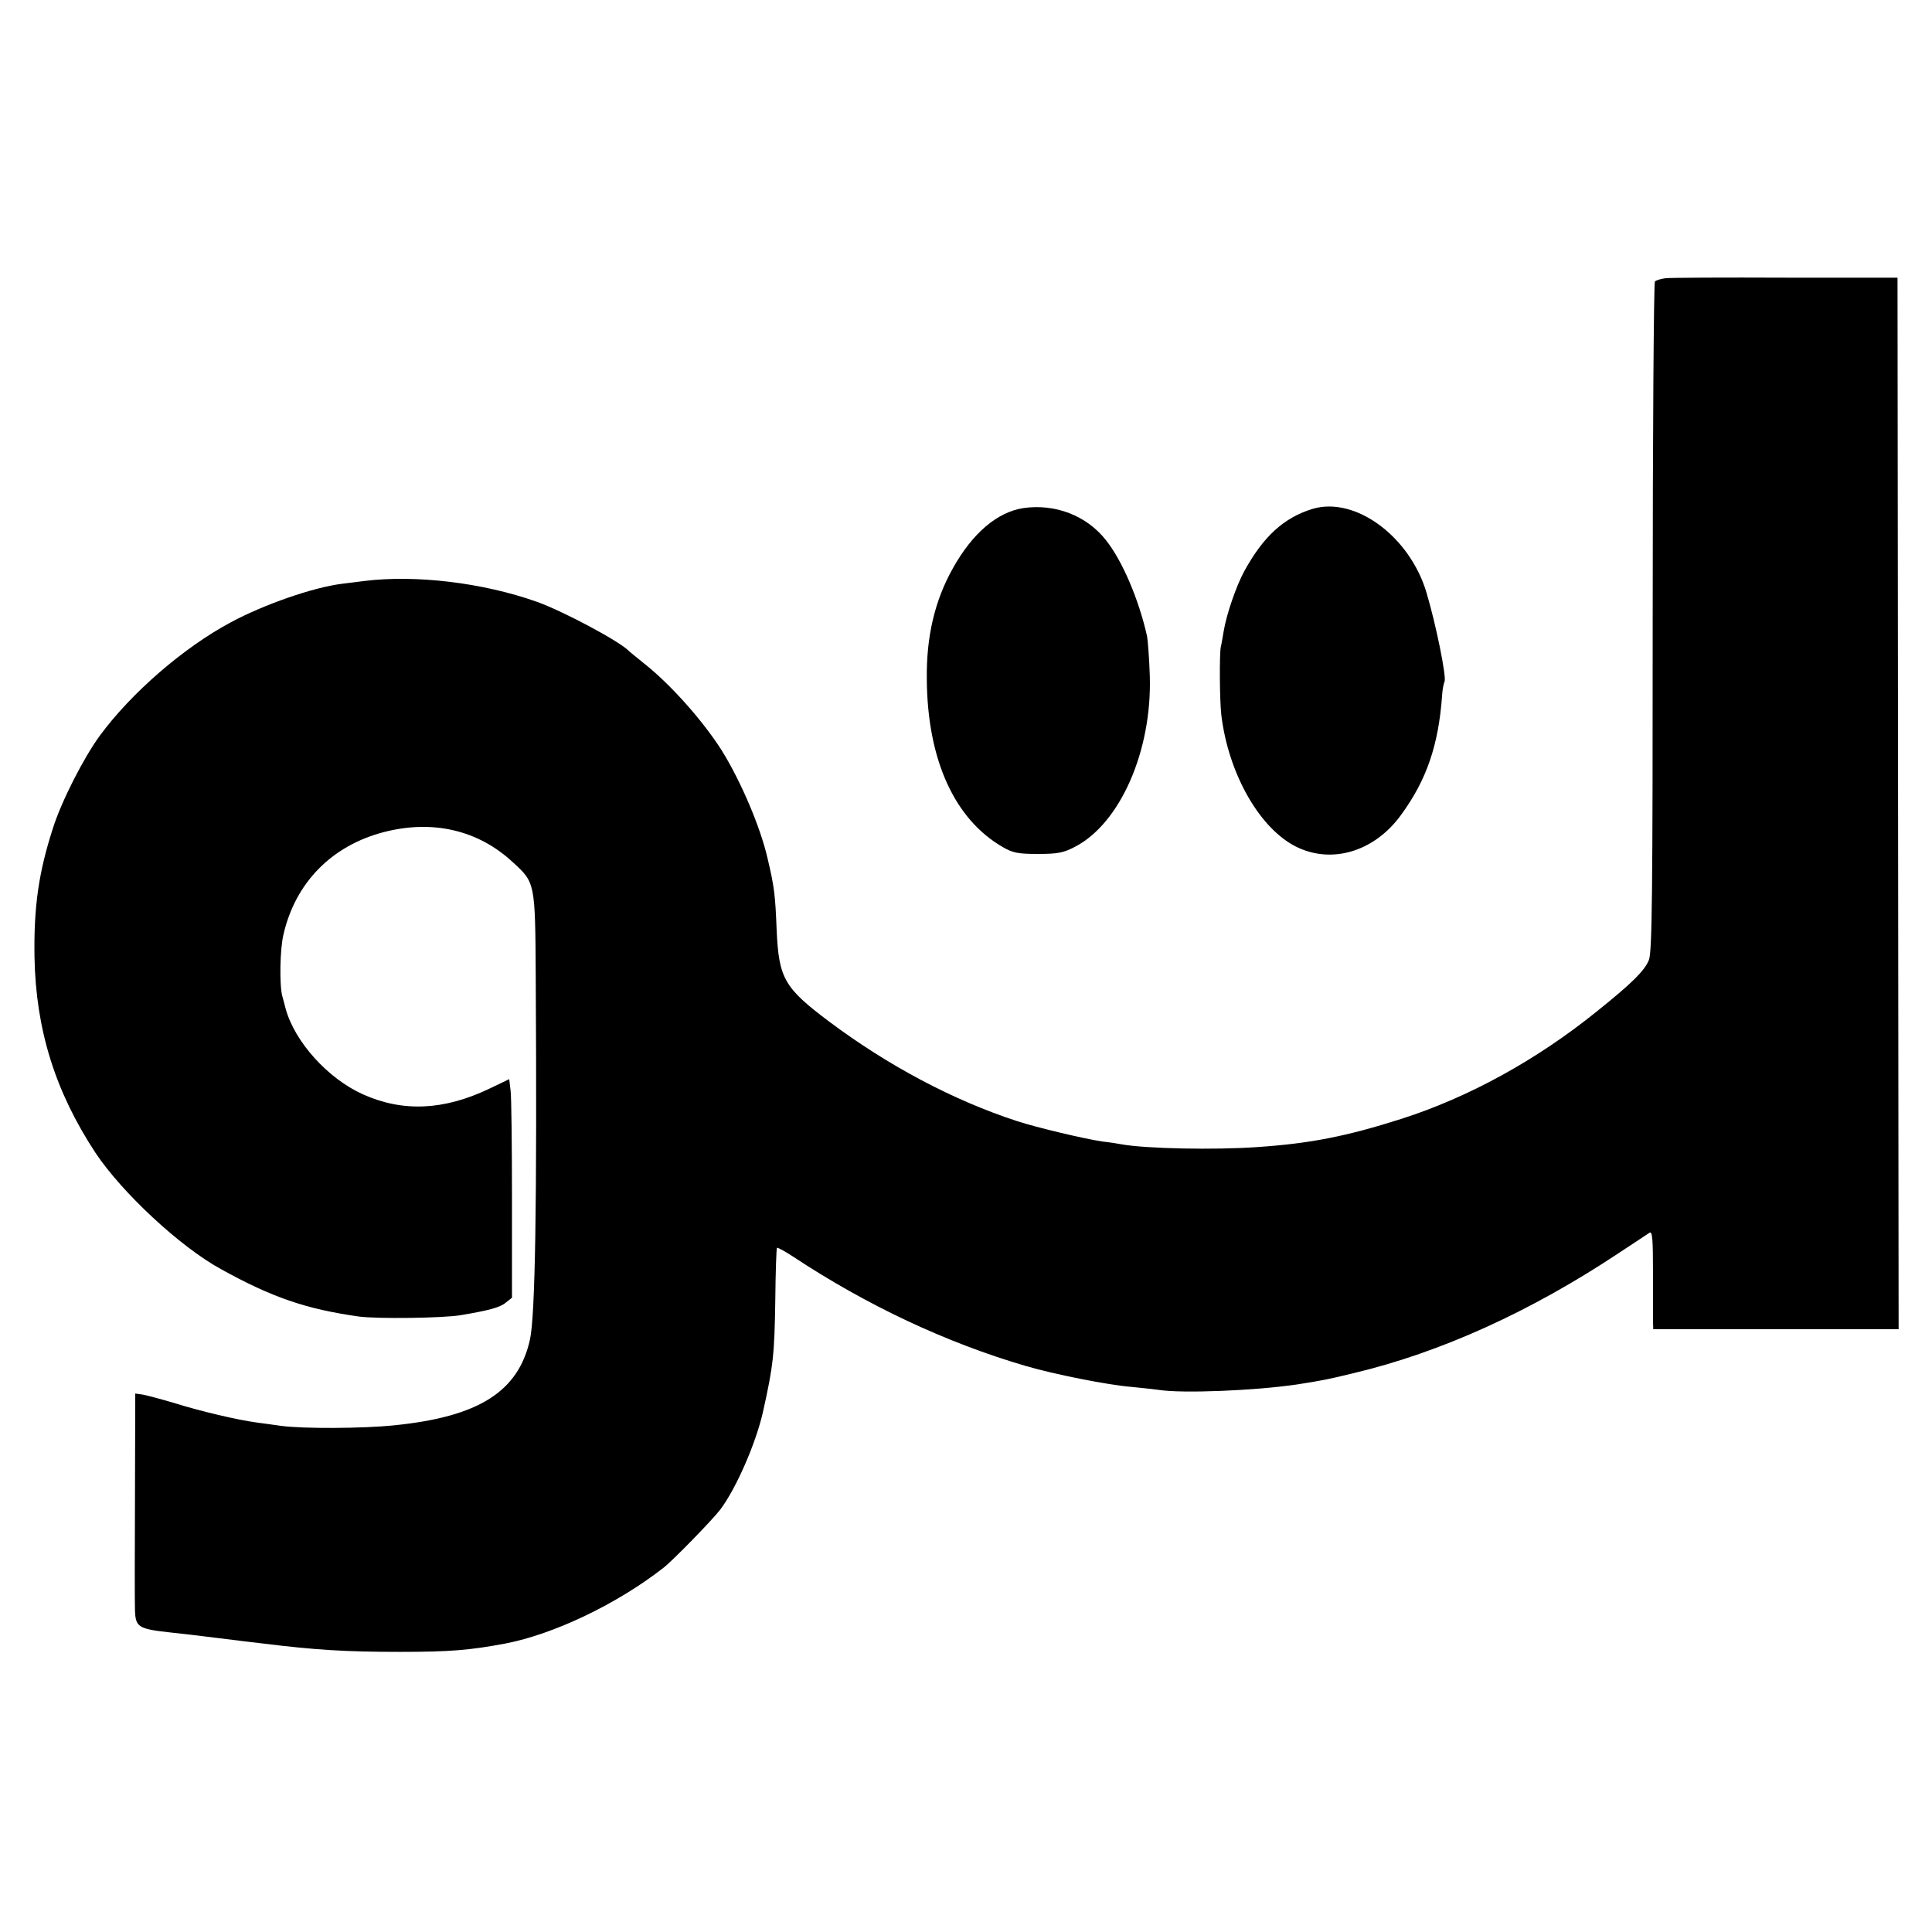 <?xml version="1.0" standalone="no"?>
<!DOCTYPE svg PUBLIC "-//W3C//DTD SVG 20010904//EN"
 "http://www.w3.org/TR/2001/REC-SVG-20010904/DTD/svg10.dtd">
<svg version="1.0" xmlns="http://www.w3.org/2000/svg"
 width="700pt" height="700pt" viewBox="0 0 700 700"
 preserveAspectRatio="xMidYMid meet">
<g transform="translate(0,700) scale(0.1,-0.1)"
fill="#000000" stroke="none">
<path d="M6035 5992 c-16 -2 -34 -7 -39 -12 -4 -4 -8 -552 -8 -1217 0 -1013
-2 -1213 -14 -1242 -16 -39 -63 -85 -189 -186 -218 -176 -464 -311 -708 -389
-198 -63 -329 -89 -521 -102 -155 -11 -404 -6 -493 10 -10 2 -40 7 -68 10 -67
10 -236 50 -310 74 -230 75 -466 200 -680 360 -164 123 -183 157 -191 331 -5
126 -8 156 -33 261 -26 114 -97 280 -166 391 -68 107 -184 238 -280 314 -27
22 -52 42 -55 45 -32 35 -240 146 -336 180 -195 69 -438 98 -624 75 -25 -3
-61 -8 -80 -10 -105 -13 -284 -75 -406 -141 -168 -90 -358 -254 -472 -409 -58
-79 -139 -237 -170 -335 -52 -161 -70 -285 -67 -469 5 -262 75 -486 221 -708
96 -144 306 -340 454 -421 186 -103 309 -145 500 -172 66 -9 306 -6 370 5 101
17 142 28 162 45 l23 18 0 354 c0 194 -2 372 -5 396 l-5 42 -73 -35 c-164 -78
-312 -85 -457 -20 -127 57 -247 190 -280 310 -4 17 -10 37 -12 45 -11 39 -9
170 4 224 43 188 175 322 363 371 177 46 342 8 468 -109 81 -74 81 -73 83
-412 5 -834 -2 -1233 -21 -1318 -42 -188 -185 -279 -490 -310 -114 -12 -333
-13 -413 -2 -23 3 -62 9 -87 12 -68 9 -205 41 -300 71 -47 14 -97 27 -112 30
l-28 4 -1 -373 c-1 -205 -1 -391 0 -412 2 -62 12 -68 131 -81 30 -3 107 -12
170 -20 63 -8 138 -17 165 -20 186 -23 297 -30 495 -30 179 0 252 6 380 30
177 34 405 143 573 274 33 25 179 175 207 212 57 76 128 238 154 352 38 170
42 210 45 409 1 100 4 185 6 187 2 2 28 -12 57 -31 269 -178 557 -313 844
-397 102 -30 297 -69 384 -76 41 -4 86 -9 100 -11 83 -13 344 -3 500 20 89 14
111 18 205 41 315 75 641 223 960 435 55 36 106 70 112 74 10 5 12 -27 12
-141 0 -81 0 -162 0 -179 l1 -30 444 0 445 0 -2 1905 -2 1905 -405 0 c-223 1
-418 0 -435 -2z"/>
<path d="M3707 5159 c-94 -15 -183 -90 -254 -217 -66 -117 -97 -248 -95 -403
2 -291 100 -507 275 -608 36 -21 55 -25 127 -25 72 0 93 4 135 26 164 85 279
348 271 618 -2 63 -7 129 -10 145 -30 134 -90 274 -149 348 -70 89 -184 133
-300 116z"/>
<path d="M4755 5156 c-104 -32 -178 -100 -247 -226 -28 -51 -64 -155 -74 -215
-4 -22 -8 -49 -11 -60 -5 -28 -4 -191 2 -245 25 -208 133 -402 262 -473 131
-71 290 -26 389 110 93 127 136 253 149 433 1 19 5 42 9 51 7 17 -30 202 -65
320 -60 205 -259 352 -414 305z"/>
</g>
</svg>
